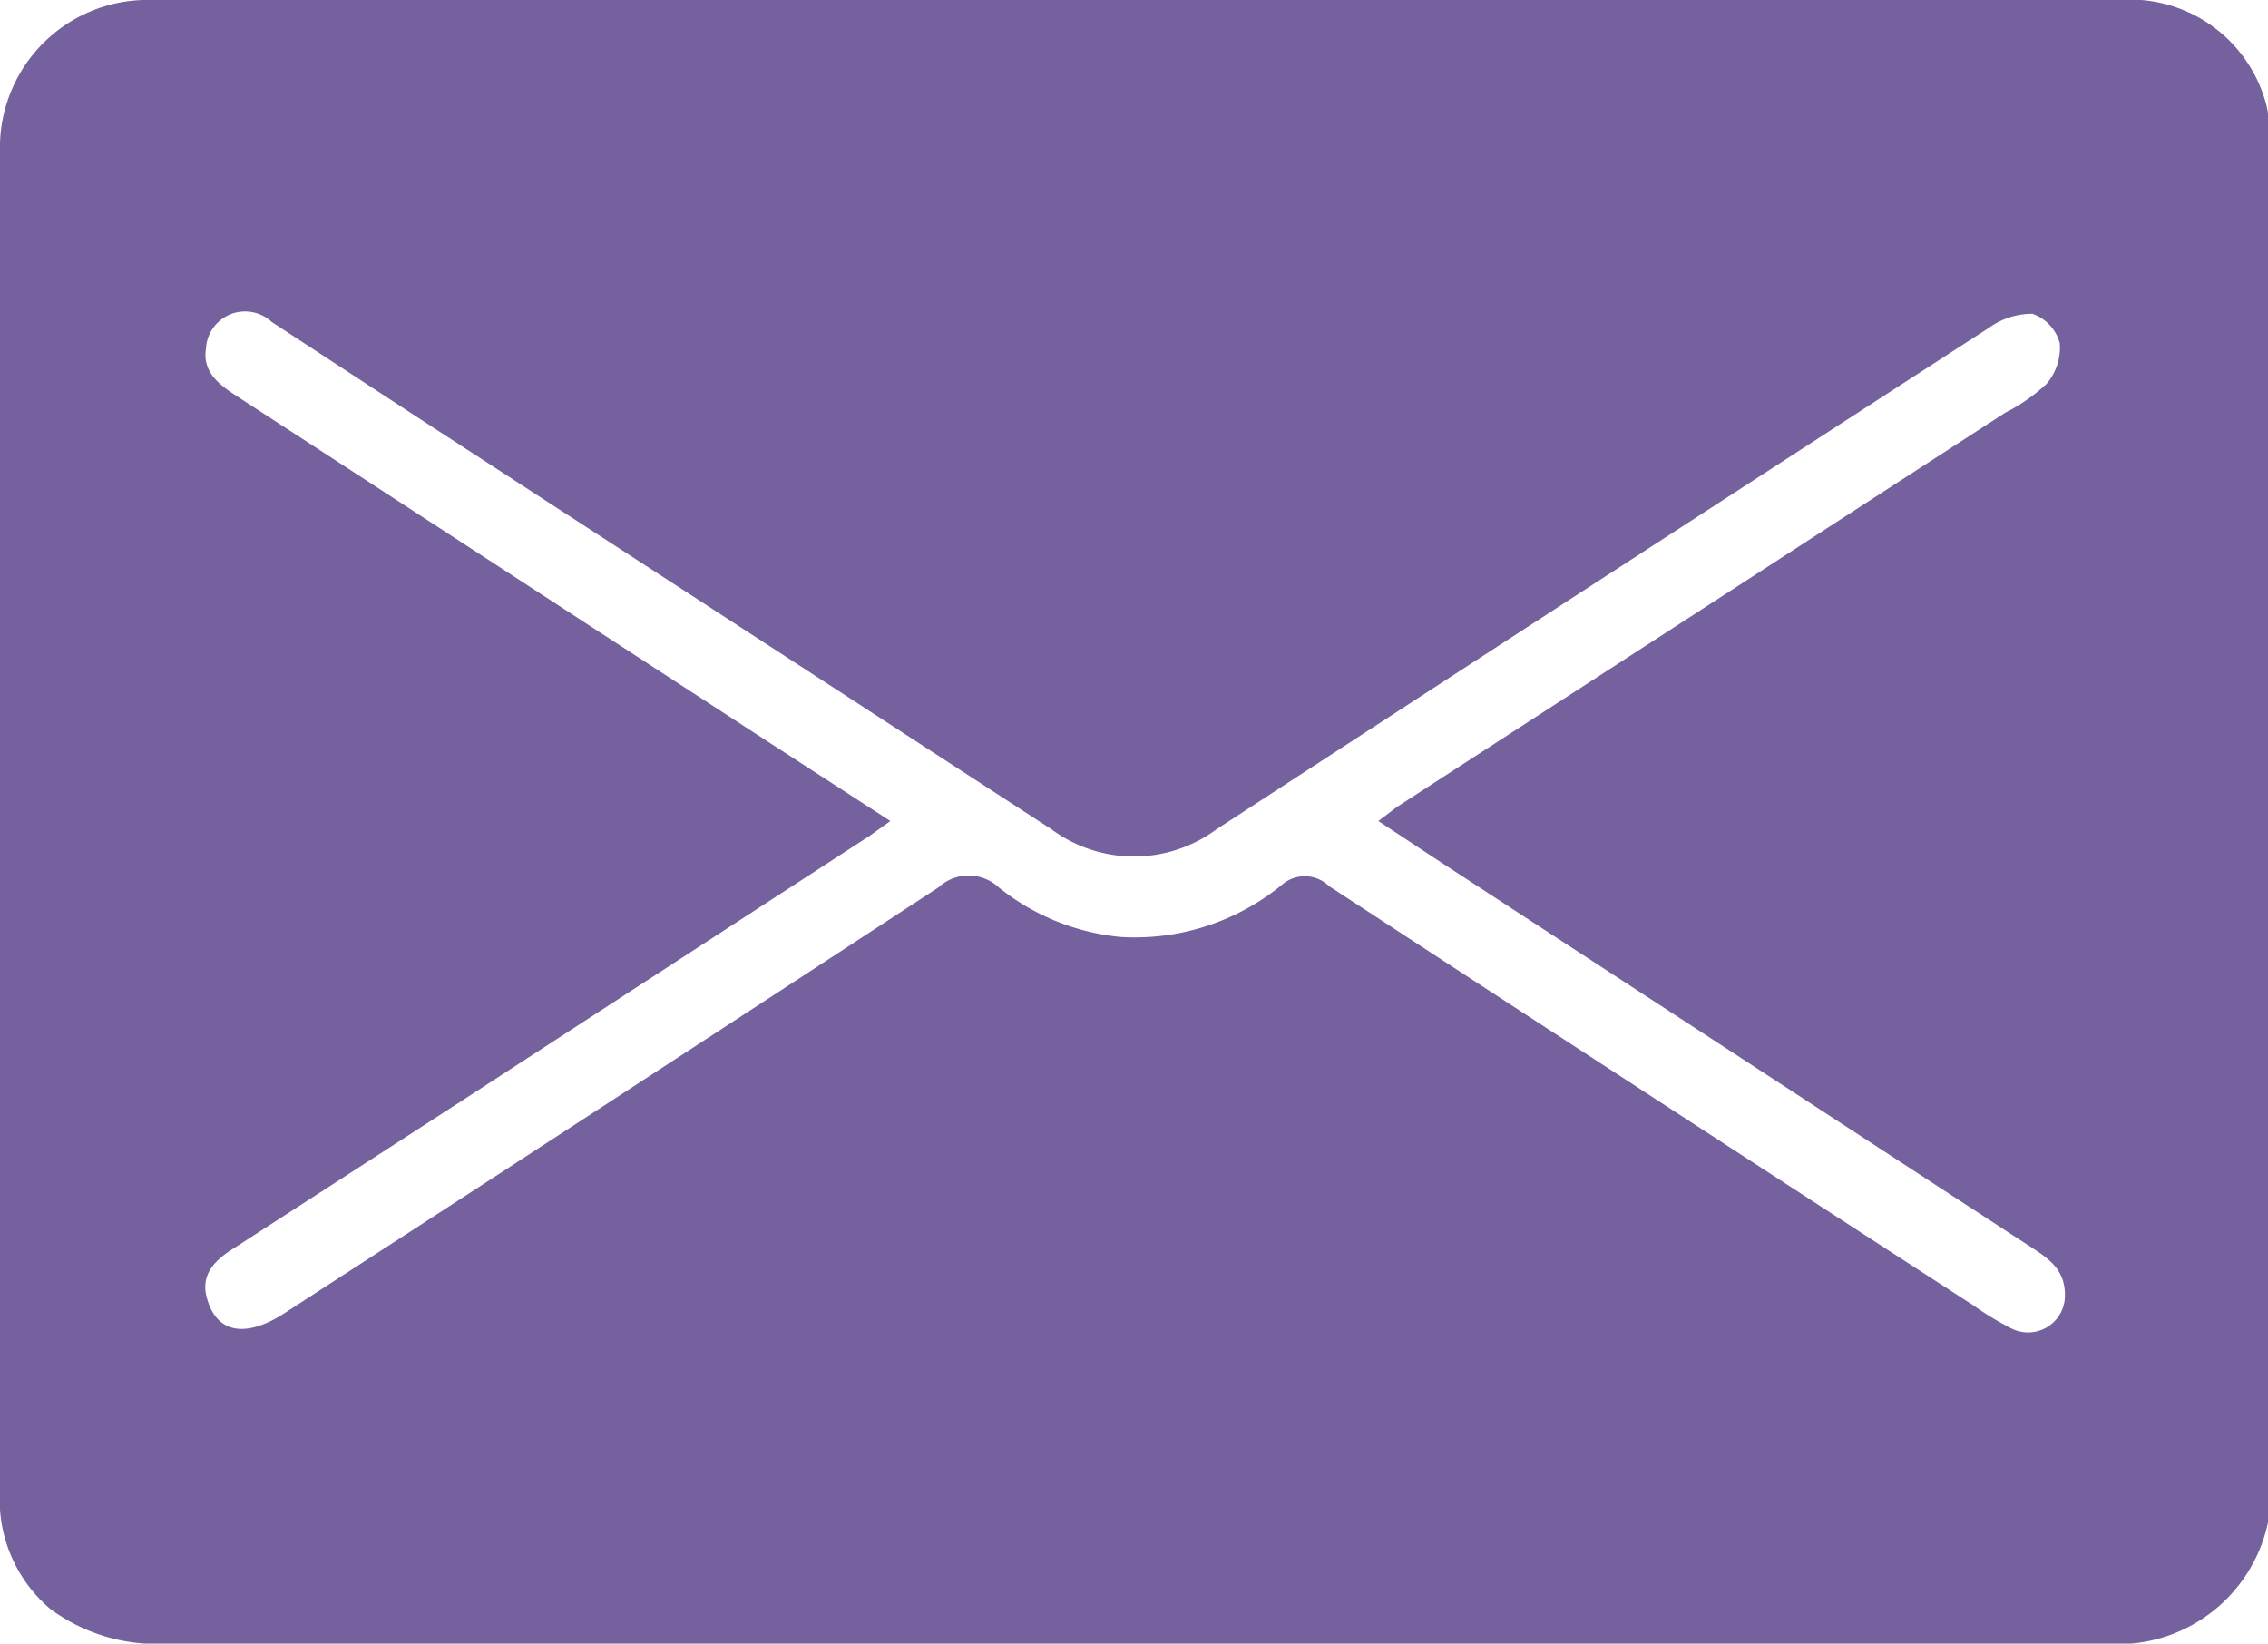 <svg xmlns="http://www.w3.org/2000/svg" viewBox="0 0 30.72 22.26"><defs><style>.cls-1{fill:#75619e;}</style></defs><title>Icon_message</title><g id="Layer_2" data-name="Layer 2"><g id="Layer_1-2" data-name="Layer 1"><path class="cls-1" d="M15.39,0H28.7a1.91,1.91,0,0,1,2,1.43,2.67,2.67,0,0,1,.06.68c0,6,0,12,0,17.93a2.08,2.08,0,0,1-2.26,2.22c-3.16,0-6.33,0-9.49,0H2.29a2.43,2.43,0,0,1-1.61-.47A1.94,1.94,0,0,1,0,20.18Q0,12,0,3.81c0-.58,0-1.17,0-1.75A2,2,0,0,1,2.06,0ZM27.16,5.59a2.44,2.44,0,0,0,.56-.39.76.76,0,0,0,.18-.55.58.58,0,0,0-.37-.4,1,1,0,0,0-.59.19Q21.7,7.83,16.48,11.23a1.88,1.88,0,0,1-2.24,0L5.79,5.74,3.68,4.36a.53.53,0,0,0-.89.36c-.05.32.18.49.41.64l7.24,4.71,1.62,1.05-.28.2L6.3,14.88,3.13,16.93c-.23.15-.41.34-.33.64.12.46.48.56,1,.25q4.46-2.89,8.91-5.8a.6.6,0,0,1,.82,0,3.1,3.1,0,0,0,1.65.67,3.14,3.14,0,0,0,2.2-.72A.47.47,0,0,1,18,12q4.36,2.85,8.73,5.68a4.14,4.14,0,0,0,.51.31.5.5,0,0,0,.73-.45c0-.33-.2-.48-.43-.63L19.55,11.7l-.88-.58.25-.19"/></g></g></svg>
